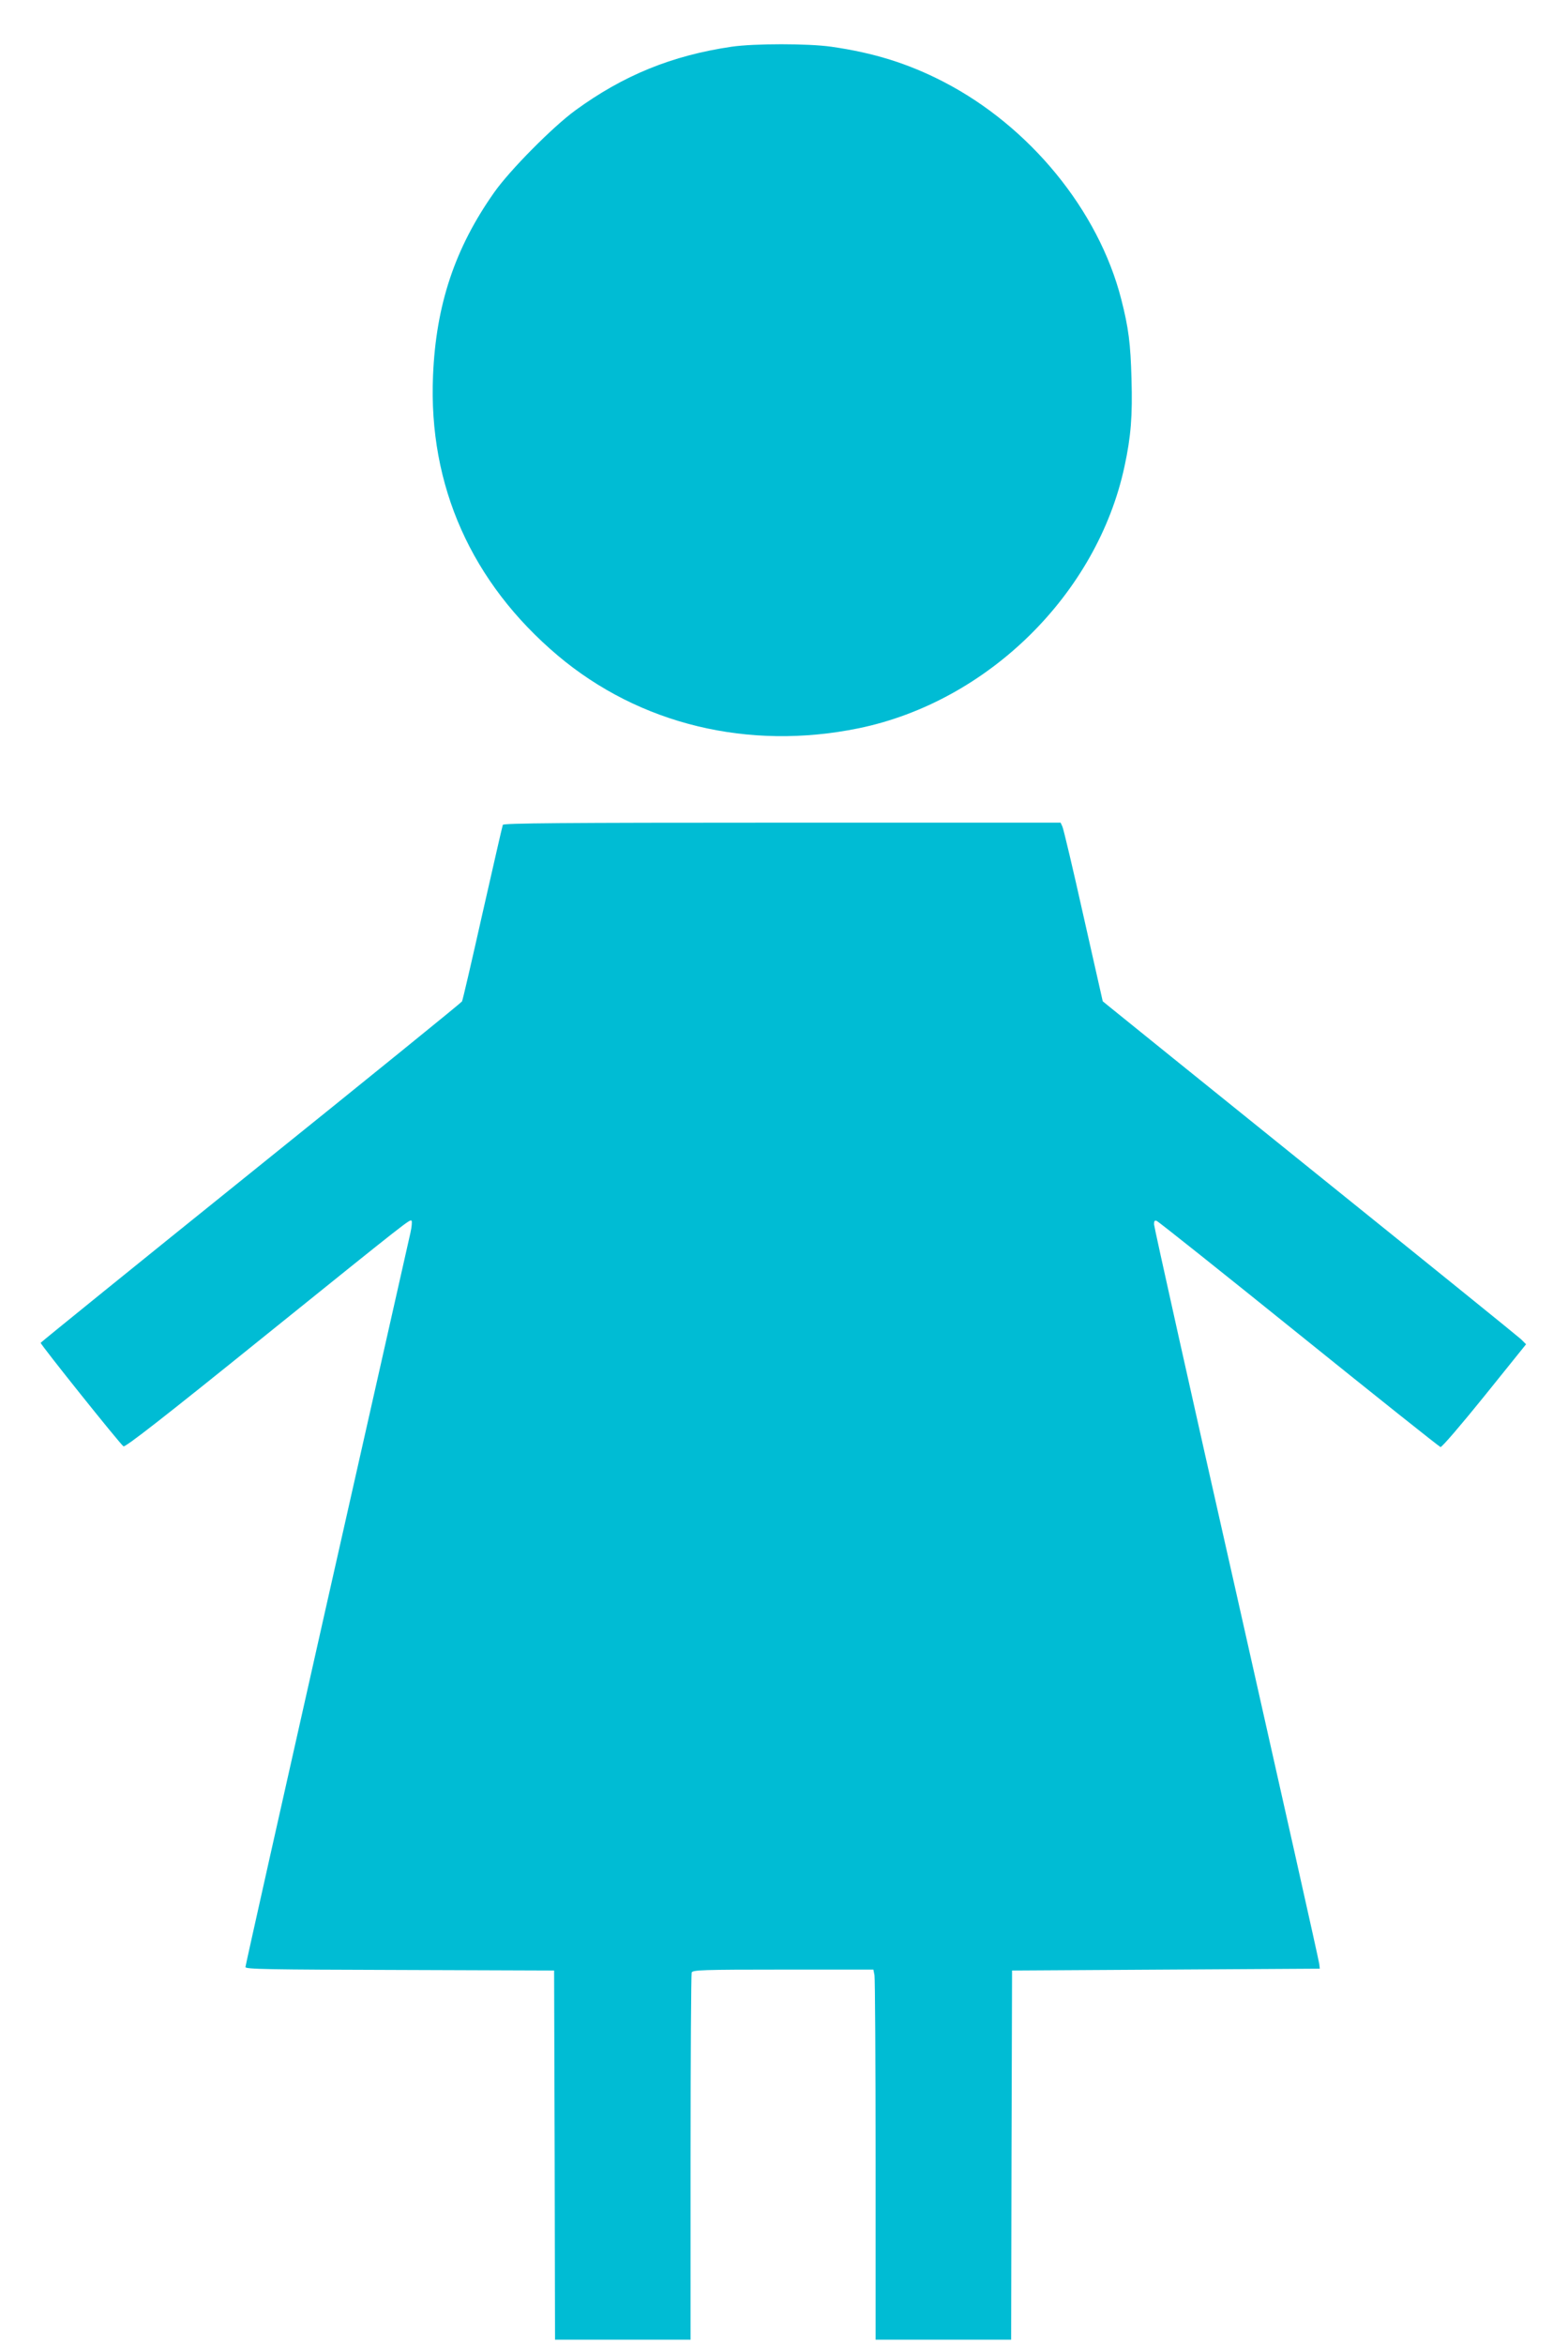 <?xml version="1.0" standalone="no"?>
<!DOCTYPE svg PUBLIC "-//W3C//DTD SVG 20010904//EN"
 "http://www.w3.org/TR/2001/REC-SVG-20010904/DTD/svg10.dtd">
<svg version="1.0" xmlns="http://www.w3.org/2000/svg"
 width="856pt" height="1280pt" viewBox="0 0 856 1280"
 preserveAspectRatio="xMidYMid meet">
<g transform="translate(0,1280) scale(0.1,-0.1)"
fill="#00bcd4" stroke="none">
<path d="M3994 12545 c-326 -48 -591 -156 -854 -348 -123 -90 -357 -326 -442
-447 -214 -303 -318 -613 -334 -1000 -26 -601 210 -1130 681 -1528 446 -376
1041 -520 1642 -397 705 145 1303 733 1452 1430 35 162 44 275 38 478 -5 191
-16 278 -56 434 -124 485 -500 944 -971 1187 -194 100 -381 158 -612 191 -127
18 -419 18 -544 0z"/>
<path d="M2745 8298 c-3 -7 -52 -224 -111 -483 -58 -258 -108 -475 -112 -481
-4 -7 -522 -427 -1152 -934 -630 -507 -1146 -925 -1148 -929 -3 -7 432 -551
452 -565 9 -7 223 160 756 590 813 655 807 650 817 641 3 -4 1 -33 -6 -64 -7
-32 -213 -944 -457 -2026 -244 -1083 -444 -1975 -444 -1983 0 -12 124 -14 843
-16 l842 -3 3 -1008 2 -1007 370 0 370 0 0 994 c0 547 3 1001 6 1010 5 14 59
16 499 16 l493 0 6 -31 c3 -17 6 -472 6 -1010 l0 -979 370 0 370 0 2 1007 3
1008 840 5 840 5 -3 26 c-1 15 -205 923 -452 2020 -248 1096 -450 2004 -450
2017 0 18 4 23 15 18 9 -3 358 -281 776 -618 418 -337 766 -614 773 -616 7 -2
115 124 240 279 l227 282 -28 28 c-15 14 -518 421 -1118 904 -599 483 -1107
892 -1127 909 l-38 31 -105 465 c-57 256 -109 475 -115 488 l-10 22 -1520 0
c-1207 0 -1522 -3 -1525 -12z"/>
</g>
</svg>
